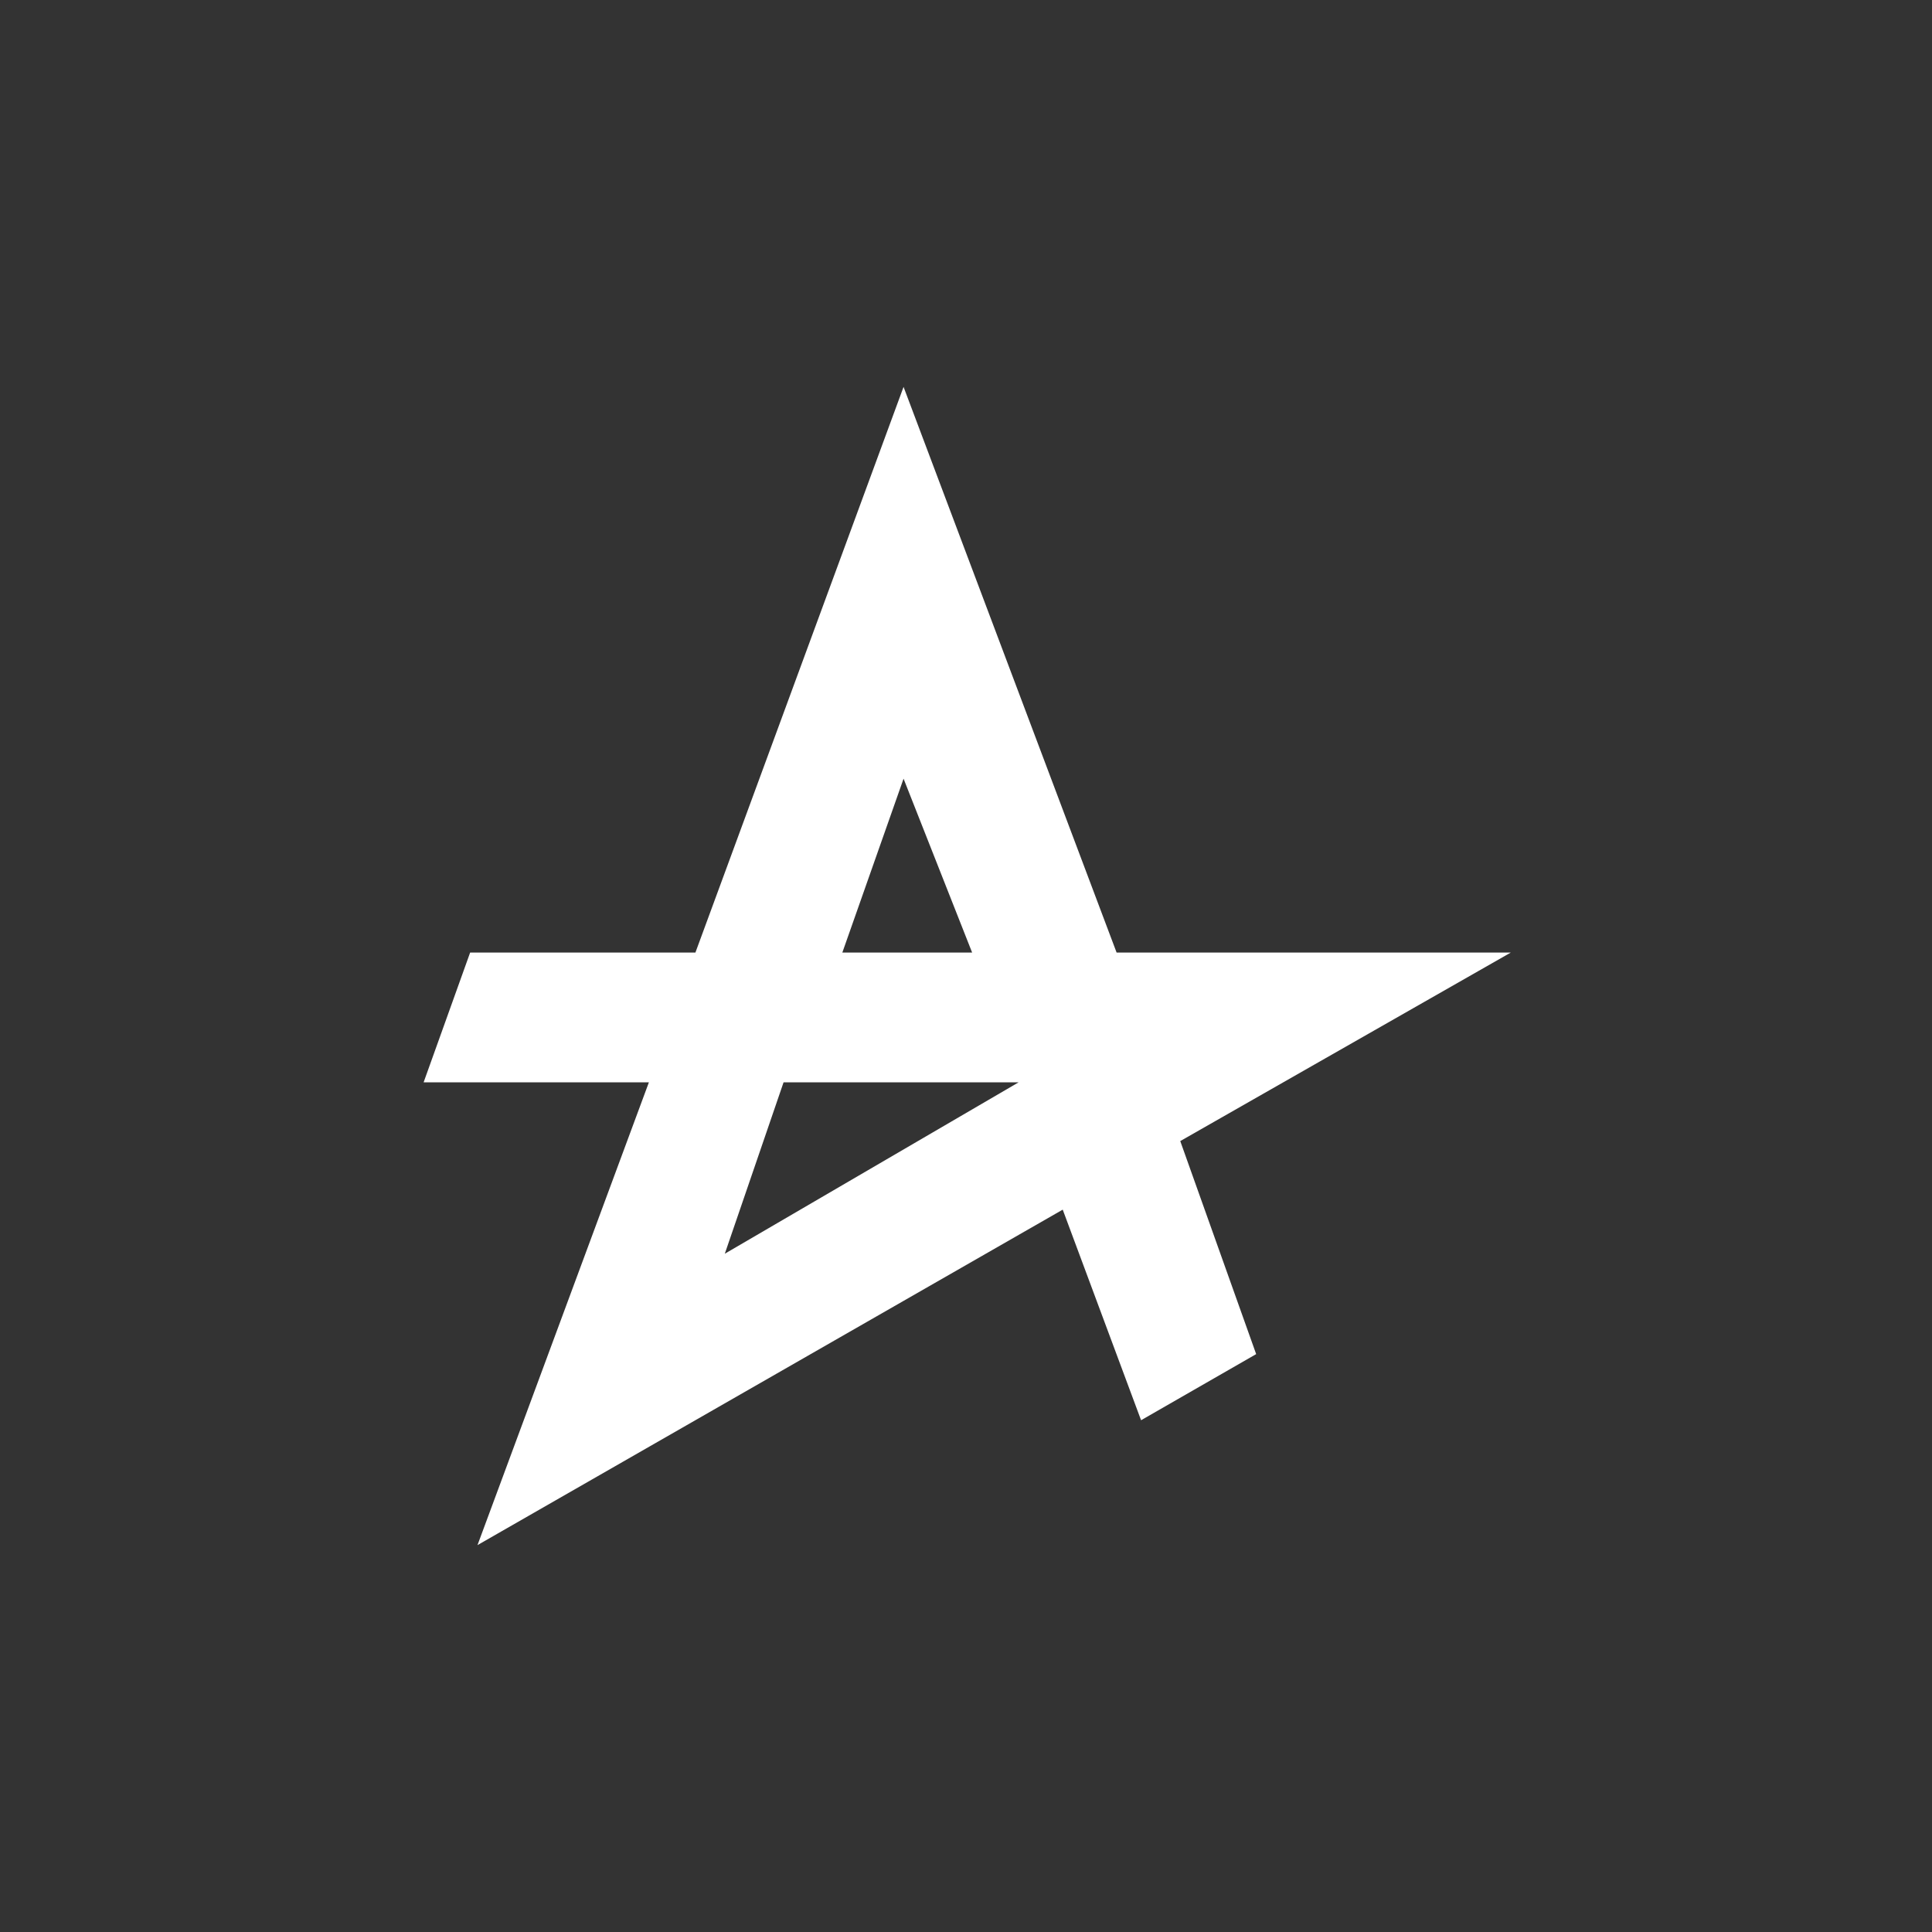 <?xml version="1.0" encoding="utf-8"?>
<!-- Generator: Adobe Illustrator 28.3.0, SVG Export Plug-In . SVG Version: 6.00 Build 0)  -->
<svg version="1.1" id="Layer_1" xmlns="http://www.w3.org/2000/svg" xmlns:xlink="http://www.w3.org/1999/xlink" x="0px" y="0px"
	 viewBox="0 0 78.9 78.9" style="enable-background:new 0 0 78.9 78.9;" xml:space="preserve">
<rect x="0" y="0" width="78.9" height="78.9" fill="#333333" stroke="none"/>
<style type="text/css">
	.st0{fill:#FFFFFF;}
</style>
<path class="st0" d="M61.7,38.9H45.6l-8.7-23.1l-8.5,23.1h-9.2l-1.9,5.3h9.2l-7,18.9l23.9-13.7l3.2,8.6l4.7-2.7l-3.1-8.7L61.7,38.9z
	 M36.9,31.8l2.8,7.1h-5.3L36.9,31.8z M29.6,51.2l2.4-7h9.6L29.6,51.2z"/>
</svg>
